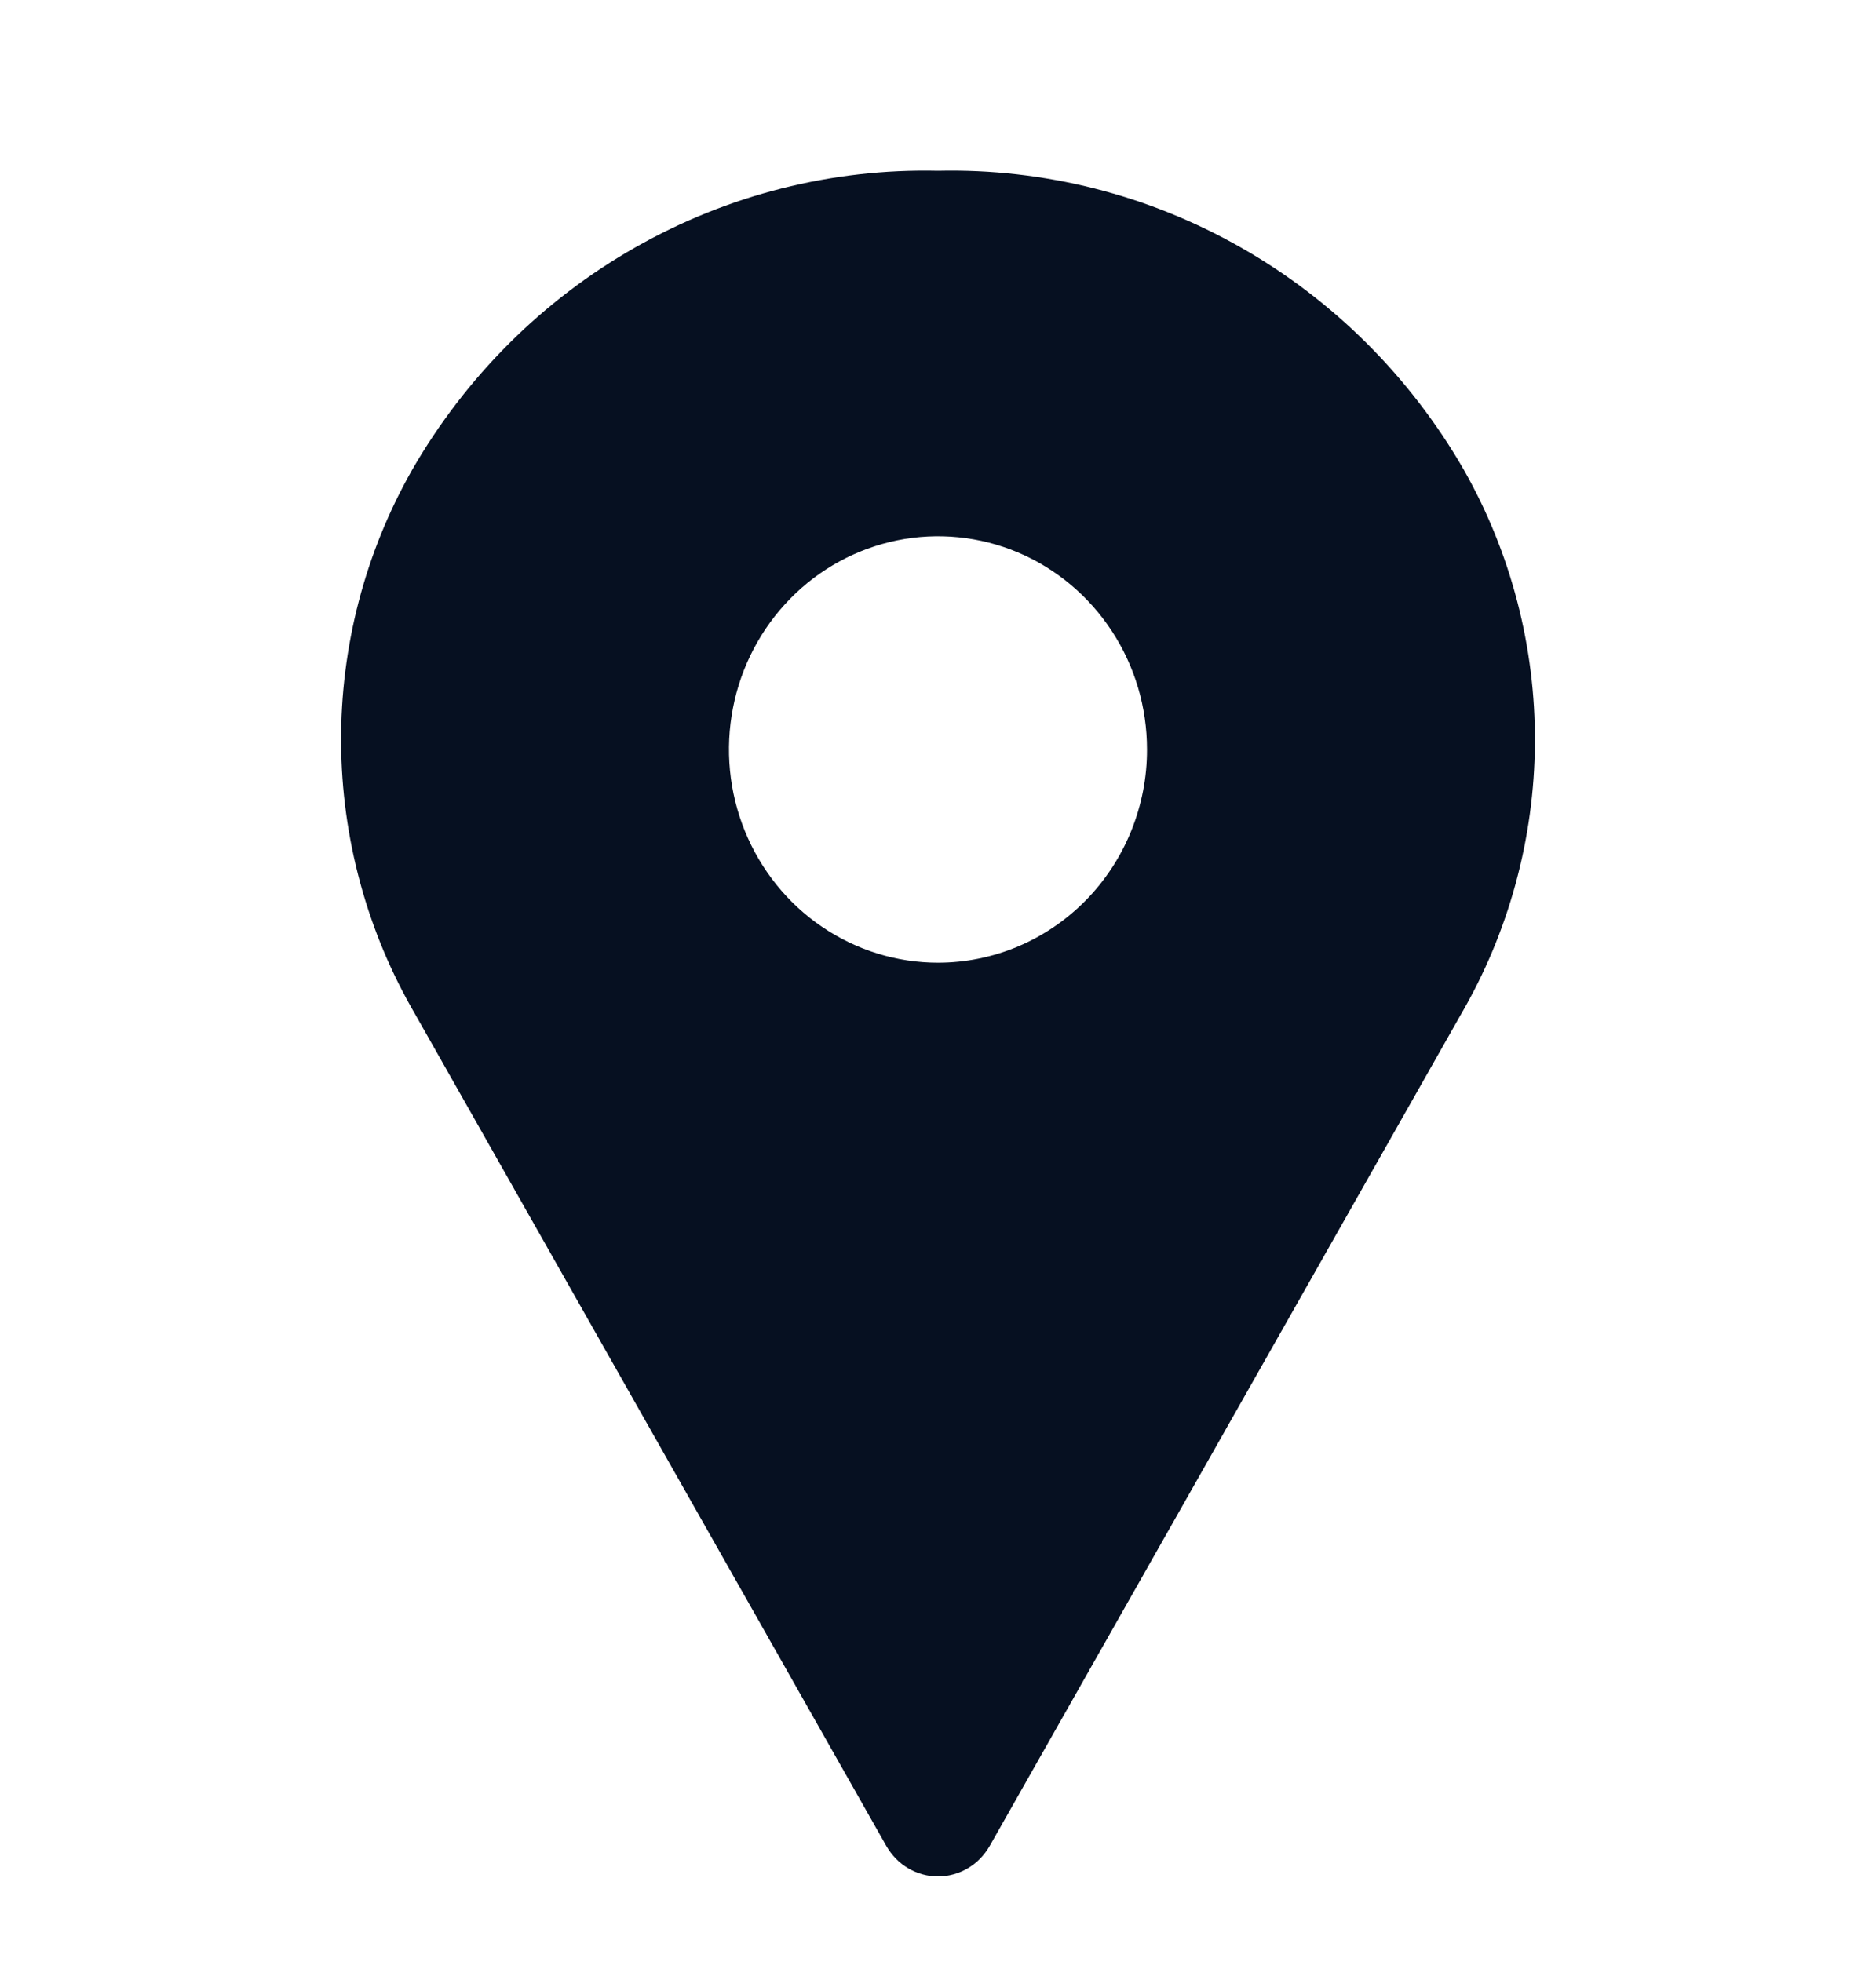 <svg width="22" height="23" viewBox="0 0 22 23" fill="none" xmlns="http://www.w3.org/2000/svg">
<path d="M11 2.002C9.759 1.974 8.533 2.284 7.449 2.901C6.365 3.517 5.462 4.417 4.833 5.509C4.281 6.48 3.993 7.585 4 8.708C4.007 9.831 4.308 10.932 4.872 11.897L10.394 21.643C10.456 21.751 10.544 21.842 10.65 21.904C10.757 21.967 10.877 22 11 22C11.123 22 11.243 21.967 11.35 21.904C11.456 21.842 11.544 21.751 11.606 21.643L17.128 11.901C17.692 10.935 17.993 9.834 18 8.71C18.007 7.586 17.719 6.481 17.167 5.509C16.538 4.417 15.635 3.517 14.551 2.901C13.467 2.284 12.241 1.974 11 2.002ZM11 11.287C10.515 11.287 10.041 11.14 9.638 10.865C9.235 10.591 8.921 10.2 8.735 9.743C8.55 9.287 8.501 8.784 8.596 8.299C8.69 7.814 8.924 7.369 9.267 7.019C9.609 6.67 10.046 6.432 10.522 6.335C10.997 6.239 11.49 6.288 11.938 6.477C12.386 6.667 12.769 6.987 13.038 7.398C13.308 7.809 13.451 8.292 13.451 8.787C13.452 9.115 13.388 9.44 13.265 9.744C13.142 10.047 12.962 10.323 12.734 10.555C12.506 10.787 12.236 10.971 11.938 11.097C11.641 11.222 11.322 11.287 11 11.287Z" fill="#061021"/>
</svg>
